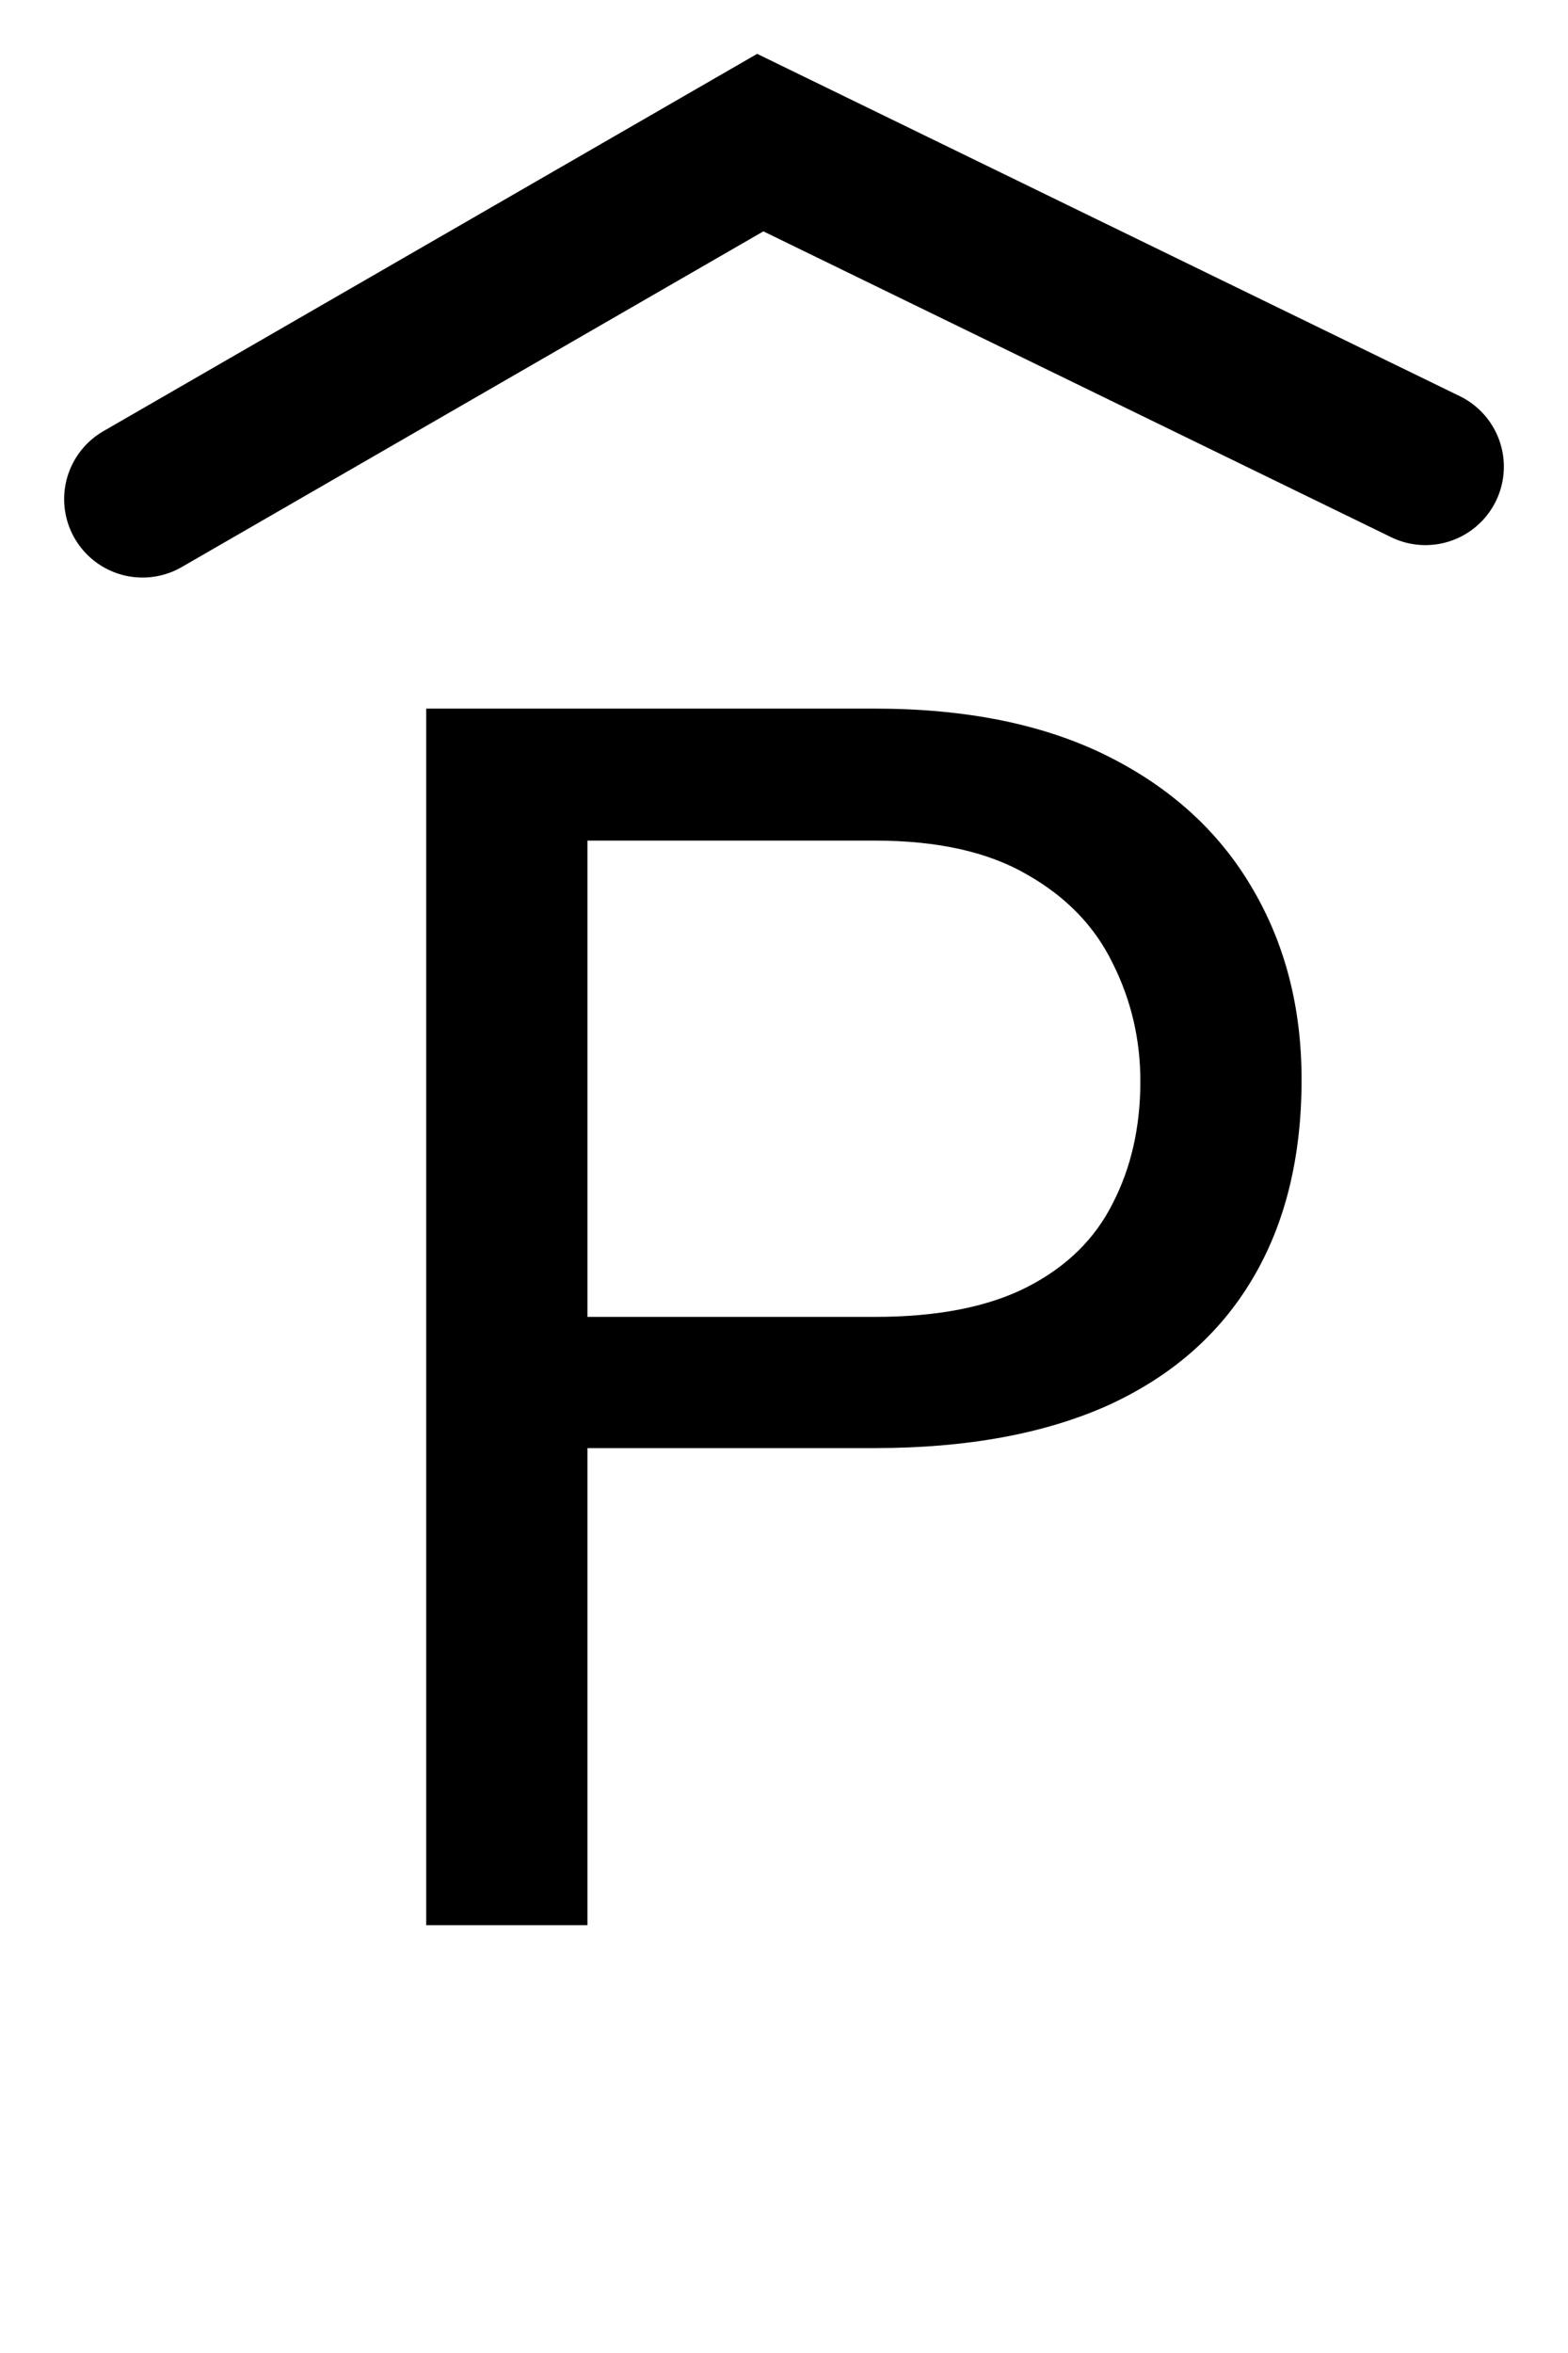 <?xml version="1.0" encoding="UTF-8"?> <svg xmlns="http://www.w3.org/2000/svg" width="22" height="33" viewBox="0 0 22 33" fill="none"><path d="M12.273 20.309H7.715V18.469H12.273C13.156 18.469 13.871 18.328 14.418 18.047C14.965 17.766 15.363 17.375 15.613 16.875C15.871 16.375 16 15.805 16 15.164C16 14.578 15.871 14.027 15.613 13.512C15.363 12.996 14.965 12.582 14.418 12.27C13.871 11.949 13.156 11.789 12.273 11.789H8.242V27H5.98V9.938H12.273C13.562 9.938 14.652 10.16 15.543 10.605C16.434 11.051 17.109 11.668 17.57 12.457C18.031 13.238 18.262 14.133 18.262 15.141C18.262 16.234 18.031 17.168 17.57 17.941C17.109 18.715 16.434 19.305 15.543 19.711C14.652 20.109 13.562 20.309 12.273 20.309Z" fill="black"></path><path d="M2 7L10.667 2L20 6.545" stroke="black" stroke-width="2.2" stroke-linecap="round"></path></svg> 